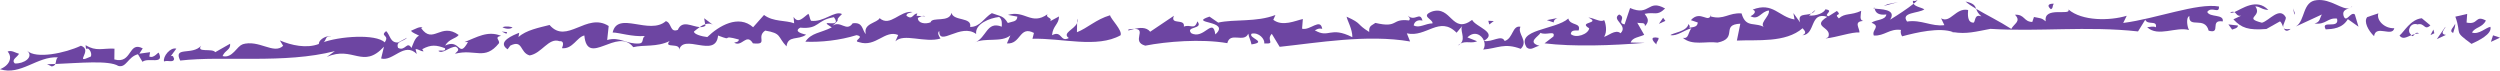 <?xml version="1.0" encoding="utf-8"?>
<!-- Generator: Adobe Illustrator 16.0.4, SVG Export Plug-In . SVG Version: 6.00 Build 0)  -->
<!DOCTYPE svg PUBLIC "-//W3C//DTD SVG 1.1//EN" "http://www.w3.org/Graphics/SVG/1.1/DTD/svg11.dtd">
<svg version="1.1" xmlns="http://www.w3.org/2000/svg" xmlns:xlink="http://www.w3.org/1999/xlink" x="0px" y="0px" width="156px"
	 height="4.403px" viewBox="0 0 156 4.403" enable-background="new 0 0 156 4.403" xml:space="preserve">
<g id="レイヤー_1">
</g>
<g id="レイヤー1">
	<g>
		<polygon fill="#6D45A2" points="156,2.349 155.566,2.204 155.432,2.613 		"/>
		<path fill="#6D45A2" d="M153.952,0.868l-0.738,0.171c0.423,1.191-0.148,0.845,1.007,1.699c0.406-0.188,1.3-0.601,1.182-1.065
			c-0.291,0.048-0.718,0.504-1.149,0.358c0.185-0.344,0.647-0.301,0.866-0.751c-0.697-0.367-0.441,0.293-1.206,0.128L153.952,0.868z
			"/>
		<path fill="#6D45A2" d="M153.077,2.054c0.068-0.208,0.139-0.411,0.128-0.579C153.135,1.682,152.774,1.934,153.077,2.054z"/>
		<path fill="#6D45A2" d="M152.629,2.175c-0.467-0.045,0.007-0.438-0.04-0.502l-0.531,0.769L152.629,2.175z"/>
		<path fill="#6D45A2" d="M150.687,2.125c-0.077,0.02-0.148,0.043-0.22,0.071C150.541,2.319,150.605,2.217,150.687,2.125z"/>
		<path fill="#6D45A2" d="M149.73,2.217c0.191,0.265,0.432,0.105,0.736-0.021c-0.009-0.014-0.015-0.024-0.029-0.047
			c-0.268-0.224-0.016-0.774,0.416-0.626c0.452-0.124,0.412,0.416,0.804,0.061l-0.537-0.445C150.411,1.208,150.008,2,149.73,2.217z"
			/>
		<path fill="#6D45A2" d="M150.687,2.125c0.081-0.021,0.162-0.035,0.254-0.035C150.827,2,150.752,2.054,150.687,2.125z"/>
		<polygon fill="#6D45A2" points="151.661,2.19 151.902,2.076 151.845,1.843 		"/>
		<path fill="#6D45A2" d="M148.141,2.257c0.108-0.743,1.138,0.083,1.263-0.497c-0.629,0.031-1.131-0.517-0.995-0.927l-0.695,0.233
			C147.482,1.348,147.776,1.906,148.141,2.257z"/>
		<path fill="#6D45A2" d="M146.777,0.372c-0.045,0.062-0.1,0.107-0.16,0.129C146.692,0.469,146.758,0.431,146.777,0.372z"/>
		<path fill="#6D45A2" d="M143.263,1.653l1.623-0.75c-0.151,0.241-0.091,0.475-0.462,0.561c0.72,0.1,0.812-0.377,1.406-0.303
			c0.179,0.694-1.049,0.051-0.706,0.672c0.418-0.02,1.043-0.051,1.381-0.64l0.664,0.472l-0.227-0.762
			c-0.268-0.22-0.542,0.598-0.708,0.068c-0.084-0.326,0.186-0.389,0.375-0.467c-0.429,0.154-1.172-0.596-2.042-0.495
			C143.648,0.088,143.864,1.29,143.263,1.653z"/>
		<polygon fill="#6D45A2" points="143.196,0.818 143.093,0.519 143.167,0.92 		"/>
		<path fill="#6D45A2" d="M141.425,1.809l0.848-0.477c0.091,0.064,0.142,0.225,0.201,0.363c-0.034-0.173,0.194-0.473,0.158-0.618
			c-0.389-0.688-1.034,0.22-1.487,0.341c-1.2-0.31,0.055-0.371-0.414-1.021c0.337,0.019,0.349,0.186,0.815,0.229
			c-0.733-0.776-1.656-0.062-2.126,0.13c0.136,0.068,0.169,0.283,0.43,0.222l-0.487,0.228
			C139.868,1.749,140.299,1.896,141.425,1.809z"/>
		<path fill="#6D45A2" d="M142.938,1.803c-0.315,0.052-0.434,0-0.459-0.095C142.561,1.894,142.667,2.028,142.938,1.803z"/>
		<path fill="#6D45A2" d="M139.163,0.777c0.054,0.042,0.142,0.024,0.257-0.021C139.36,0.726,139.284,0.72,139.163,0.777z"/>
		<path fill="#6D45A2" d="M139.646,1.593l-0.594-0.07l0.232,0.323C139.366,1.809,139.659,1.76,139.646,1.593z"/>
		<path fill="#6D45A2" d="M116.979,0.538c0.055,0.282,0.271,0.42,0.73,0.365c-0.056,0.374-0.648,0.302-0.926,0.516
			c0.604,0.242-0.011,0.437,0.143,0.799c0.675,0.038,0.975-0.45,1.697-0.35c-0.036,0.106-0.023,0.271,0.07,0.399
			c0.868-0.235,2.342-0.582,3.189-0.262c0.816,0.139,1.423-0.035,2.32-0.204c2.955,0.192,6.033-0.19,9.211,0.16l0.45-0.728
			c0.152,0.36,0.755,0,0.664,0.471c-0.172-0.092-0.339-0.015-0.546-0.006c0.679,0.638,1.802-0.054,2.617,0.176
			c-0.094-0.129-0.227-0.763,0.019-0.874c-0.063,0.809,0.964-0.015,1.204,0.915c0.813,0.23,0.03-0.707,0.879-0.578
			c0.089-0.477-0.814-0.231-0.968-0.592c0.266-0.385,0.77,0.162,0.729-0.339c-1.362-0.236-3.89,0.758-5.973,1.027l0.22-0.448
			c-1.065,0.321-2.789,0.337-3.641-0.395c0.2,0.428-1.572-0.228-1.413,0.741c-0.27-0.222-0.352-0.186-0.735-0.27l-0.104,0.309
			c-0.546-0.008-0.458-0.481-1.083-0.451c0.409,0.417-0.046,0.54-0.228,0.885c-0.718-0.464-1.553-0.872-2.192-1.251
			c0.05,0.133,0.109,0.286,0.327,0.467c-0.434-0.148-0.358,0.253-0.474,0.393c-0.417,0.021-0.375-0.519-0.355-0.789
			c-0.768-0.165-1.111,0.861-1.686,0.518l0.204,0.428c-0.792,0.105-1.454-0.365-2.328-0.224c-0.421-0.586,0.717-0.506,1.078-0.76
			c-0.177-0.123-0.553-0.155-0.671-0.351c-0.375,0.301-0.999,0.711-1.463,0.993C118.387,0.544,117.279,0.583,116.979,0.538z"/>
		<path fill="#6D45A2" d="M119.409,0.236c0.105-0.087,0.196-0.168,0.25-0.231c-0.085,0.036-0.164,0.075-0.291,0.046
			C119.355,0.126,119.374,0.186,119.409,0.236z"/>
		<path fill="#6D45A2" d="M116.979,0.538c-0.003-0.022-0.017-0.041-0.018-0.065C116.874,0.51,116.903,0.527,116.979,0.538z"/>
		<path fill="#6D45A2" d="M121.996,2.042c-0.033-0.016-0.077-0.022-0.113-0.036c-0.05-0.01-0.093-0.006-0.143-0.019L121.996,2.042z"
			/>
		<path fill="#6D45A2" d="M122.648,0.094c0.169,0.148,0.401,0.303,0.665,0.46C123.241,0.36,123.179,0.208,122.648,0.094z"/>
		<path fill="#6D45A2" d="M127.975,0.576c0.164-0.075,0.07-0.204,0.186-0.342C127.821,0.214,127.708,0.354,127.975,0.576z"/>
		<polygon fill="#6D45A2" points="118.45,0.126 117.787,0.261 117.543,0.374 		"/>
		<path fill="#6D45A2" d="M105.008,2.359c0.585,0.51,1.444,0.198,2.166,0.298c1.322-0.267,0.167-1.119,1.422-1.179l-0.215,1.054
			c1.254-0.062,3.036,0.155,4.101-0.77c0.096,0.129,0.315,0.287-0.01,0.439c0.837-0.045,0.434-1.502,1.552-1.152
			c-1.045,0.654,0.342,0.621,0.056,1.273L113.915,2.4c0.71-0.07,1.648-0.418,2.115-0.372c0.02-0.27-0.389-0.687,0.237-0.719
			c-0.253-0.054-0.151-0.36-0.129-0.633c-0.65,0.301-1.002,0.116-1.395,0.473c-0.362-0.353,0.244-0.113-0.118-0.466l-0.521,0.33
			c-0.382-0.085,0.396-0.357-0.201-0.431c-0.068,0.207-0.552,0.431-1.021,0.386l0.135-0.122c-0.357,0.14-0.862-0.037-0.689,0.553
			l-0.421-0.583l0.072,0.398c-0.978-0.156-1.346-1.111-2.611-0.615c0.305,0.121,0.026,0.335-0.136,0.414
			c0.528,0.274,0.649-0.305,1.149-0.357c0.074,0.397-0.774,0.876-0.168,1.115c-0.664-0.474-1.257,0.06-1.54-0.934
			c-0.801-0.063-1.105,0.425-1.92,0.19l0.024-0.146c-0.149,0.656-0.662-0.299-1.266,0.377l0.43,0.146
			c-0.021,0.271-0.228,0.28-0.52,0.328c0.032-0.104,0.032-0.104-0.062-0.233c-0.087,0.476-1.006,0.555-1.121,0.693
			c0.387,0.084,0.859-0.311,1.311-0.433C105.32,2.04,105.39,2.442,105.008,2.359z"/>
		<path fill="#6D45A2" d="M113.277,0.616l-0.26,0.23C113.124,0.806,113.22,0.739,113.277,0.616z"/>
		<path fill="#6D45A2" d="M101.374,1.523c-0.512-0.107,0.139-0.409-0.341-0.62c-0.52,0.331,0.598,0.678,0.088,1.172
			c-0.313-0.287-0.823,0.208-1.032,0.218c0.23-0.281,0.097-0.913,0.005-1.042c-0.197,0.177-0.64-0.137-0.978-0.156
			c0.827,0.397-0.696,0.238,0.051,0.671c-0.054,0.372-0.835,0.647-1.15,0.359c0.023-0.27,0.279-0.215,0.49-0.225
			c0.17-0.513-0.526-0.277-0.645-0.744c-0.788,0.712-3.312,0.664-2.596,1.807c0.271,0.222,0.501-0.059,0.793-0.104
			c-0.819-0.229-0.006-0.605,0.064-0.811c0.349,0.185,0.95-0.18,0.812,0.229l-0.556,0.428c1.778,0.218,4.212,0.139,6.257-0.031
			l-0.884-0.021c0.103-0.311,0.521-0.33,0.846-0.479l-0.433-0.755c0.255,0.057,0.499-0.056,0.477,0.214
			c0.312-0.32,0.17-0.514-0.017-0.771c0.66-0.135,0.769,0.162,1.277-0.332c-1.098-0.62-0.928,0.514-2.185-0.029L101.374,1.523z"/>
		<polygon fill="#6D45A2" points="103.778,1.109 103.515,1.489 103.921,1.302 		"/>
		<path fill="#6D45A2" d="M103.36,2.772c-0.014-0.165,0.148-0.24,0.135-0.407C102.982,2.255,103.044,2.487,103.36,2.772z"/>
		<path fill="#6D45A2" d="M97.185,1.124l-0.661,0.132l0.431,0.146C96.943,1.234,97.103,1.161,97.185,1.124z"/>
		<path fill="#6D45A2" d="M92.548,3.093c0.918-0.075,1.31-0.433,2.347-0.045c0.509-0.497-0.236-0.929-0.019-1.378
			C94.36,1.562,94.425,2.4,93.891,2.558c-0.197-0.424-0.779,0.095-1.288-0.004C92.664,2.732,92.664,2.93,92.548,3.093z"/>
		<path fill="#6D45A2" d="M89.389,1.46c-0.42-0.005-0.843,0.327-1.175,0.123c0.047-0.268,0.297-0.366,0.55-0.296
			c-0.163-0.606-0.464,0.095-0.917-0.311c0.04,0.065,0.203,0.17,0.076,0.3c-1.127-0.141-0.634,0.499-2.099,0.153
			c-0.212,0.164-0.421,0.163-0.385,0.565c-0.832-0.51-0.412-0.507-1.411-0.953c0.038,0.236,0.367,0.777,0.359,1.28
			c-1.413-0.71-1.443,0.1-2.345-0.432c0.102-0.027,0.221-0.154,0.465-0.088c-0.116-0.705-0.757,0.127-1.258-0.011l0.049-0.603
			c-0.463,0.098-1.262,0.492-1.844,0.05l0.132-0.301c-1.183,0.46-2.564,0.247-3.571,0.474l-0.543-0.374
			c-1.388,0.458,1.38,0.213,0.364,1.11c-0.153-1.109-0.717,0.362-1.508-0.08c-0.373-0.439,0.8-0.229,0.386-0.735
			c-0.174,0.569-0.421,0.163-0.841,0.329c0.091-0.537-0.881-0.074-0.62-0.677L71.772,1.98c-0.238-0.305-0.668-0.254-0.985-0.177
			c0.801,0.006-0.22,0.8,0.678,1.046c1.307-0.257,3.488-0.439,5.119-0.156c0.179-0.736,1.048,0.009,1.309-0.594
			c0.038,0.236,0.16,0.438,0.2,0.673c1.052-0.159-0.247-0.403,0.009-0.671c0.461-0.098,0.832,0.344,0.79,0.611
			c0.753,0.039,0.083-0.201,0.468-0.601l0.491,0.811c2.353-0.249,5.464-0.793,8.139-0.334l-0.203-0.507
			c1.215,0.281,2.03-1.124,3.104-0.039l0.366-0.435c-0.199,0.247,0.21,0.761-0.106,1.104c0.329-0.171,0.681,0.021,1.021-0.137
			l-0.604-0.24c0.423-0.431,0.89-0.165,1.032,0.212c0.904-0.513-0.538-0.877-0.738-1.304c-1.273,0.938-1.282-0.915-2.506-0.523
			C88.598,1.016,89.436,1.193,89.389,1.46z"/>
		<path fill="#6D45A2" d="M90.965,2.847c0.077-0.04,0.139-0.086,0.186-0.135C91.085,2.744,91.024,2.786,90.965,2.847z"/>
		<path fill="#6D45A2" d="M70.787,1.803c-0.095-0.002-0.206,0.007-0.355,0.029C70.312,1.96,70.504,1.872,70.787,1.803z"/>
		<polygon fill="#6D45A2" points="92.603,2.554 92.6,2.547 92.59,2.554 		"/>
		<polygon fill="#6D45A2" points="93.21,1.312 92.87,1.296 92.93,1.528 		"/>
		<path fill="#6D45A2" d="M67.213,1.169L67.21,1.434C67.24,1.351,67.254,1.265,67.213,1.169z"/>
		<path fill="#6D45A2" d="M57.528,1.007l0.211,0.014C57.673,0.978,57.598,0.986,57.528,1.007z"/>
		<path fill="#6D45A2" d="M34.293,1.558c-0.632,0.162-1.474,0.322-1.94,0.754l0.046-0.267c-0.337,0.131-1.433,0.558-0.726,1.033
			l0.171-0.232c0.8-0.396,0.582,0.442,1.207,0.613c0.755-0.126,1.188-1.13,1.856-0.89c0.293-0.033,0.247,0.237,0.16,0.438
			c0.672,0.073,0.935-0.696,1.396-0.794c0.185,2.013,2.062-0.554,3.054,0.73c0.628-0.161,1.468,0.013,2.268-0.383
			c-0.426,0.501,0.754,0.041,0.579,0.608C42.59,2,44.665,3.696,44.808,2.217c1.085,0.415,0.044-0.098,1.297,0.249
			c-0.003,0.166-0.212,0.166-0.295,0.196c0.496,0.307,0.762-0.631,1.173,0.042c1.004,0.112,0.169-0.397,0.766-0.795
			c1.044,0.175,0.75,0.373,1.328,0.984c0.094-0.704,0.715-0.366,1.226-0.729c-0.127-0.034-0.838-0.173-0.372-0.438
			c1.214,0.111,0.971-0.464,2.106-0.653c0.575,0.776-1.132,0.021-0.135,0.637c-0.719,0.361-1.264,0.325-1.648,0.892
			c0.965,0.042,2.14-0.082,3.193-0.408c0.585,0.104-0.299,0.365,0.16,0.438c1.046,0.342,1.605-0.793,2.439-0.449l-0.173,0.399
			c0.508-0.532,1.843,0.117,2.812-0.177c-0.124-0.203-0.204-0.338-0.077-0.471c-0.015,1.009,1.347-0.524,2.303,0.187
			c-0.076-0.638,0.852-0.997,1.439-1.062c0.207,0.176,0.163,0.438,0.16,0.606c-0.961-0.375-0.931,0.698-1.692,0.992
			c0.634-0.329,1.68,0.015,2.231-0.45l-0.217,0.501c0.878,0.076,0.769-1.133,1.686-0.653l-0.091,0.365
			c1.847-0.051,4.018,0.606,5.497-0.218c0.129-0.306-0.617-1.016-0.656-1.249c-0.883,0.26-1.392,0.793-2.067,1.058l0.01-0.576
			c-0.153,0.395-0.964,0.628-0.516,0.938c-0.55,0.296-0.416-0.508-1.048-0.177c0.053-0.603,0.429-0.668,0.435-1.17L65.53,1.323
			c0.175-0.234-0.329-0.204-0.16-0.438c-1.019,0.729-1.419-0.279-2.473,0.046l0.585,0.106c-0.004,0.335-0.339,0.301-0.593,0.397
			c-0.286-0.471-0.457-0.406-0.998-0.613c-0.465,0.265-0.724,0.866-1.354,0.861c0.134-0.636-1.045-0.345-1.163-0.881
			c-0.135,0.633-1.218,0.225-1.306,0.592c-0.336,0.13-0.797,0.06-0.794-0.276c0.048-0.019,0.148-0.081,0.253-0.109l-0.335-0.024
			c0.032-0.072,0.02-0.126,0.06-0.14c-0.299-0.015-0.302,0.447-0.69,0.134c0.003-0.168,0.214-0.168,0.386-0.231
			c-0.799-0.108-1.398,0.963-2.062,0.385c-0.132,0.3-1.053,0.325-0.854,0.999c-0.249-0.235-0.153-0.771-0.826-0.677
			c-0.387,0.566-0.751-0.21-1.263,0.155c0.679-0.595,0.003-0.165,0.598-0.734c-0.458-0.236-1.139,0.529-1.935,0.421
			c-0.082-0.134-0.079-0.303-0.161-0.437c-0.297,0.2-0.638,0.665-0.926,0.192l0.036,0.402c-0.541-0.205-1.298-0.078-1.88-0.52
			L46.995,1.7c-0.911-0.812-2.138-0.087-2.859,0.612c-0.335-0.035-0.835-0.173-0.834-0.342c0.077-0.061,0.209-0.178,0.362-0.279
			c-0.491-0.03-1.091-0.468-1.369,0.173c-0.504,0.193-0.369-0.44-0.745-0.545c-1.021,0.898-3.012-0.663-3.321,0.709
			c0.417,0.004,1.21,0.279,2.007,0.219c-0.211,0.166-0.045,0.436-0.341,0.466c-0.798,0.062-1.208-0.445-2.007-0.217l0.094-0.873
			C36.611,0.739,35.365,2.808,34.293,1.558z"/>
		<path fill="#6D45A2" d="M44.522,1.578l-0.581-0.44l0.061,0.376C44.182,1.453,44.363,1.45,44.522,1.578z"/>
		<path fill="#6D45A2" d="M44.002,1.513c-0.118,0.037-0.231,0.104-0.338,0.178c0.128,0.008,0.25-0.009,0.354-0.083L44.002,1.513z"/>
		<path fill="#6D45A2" d="M31.984,1.708c-0.127-0.036-0.377-0.105-0.629-0.009C31.521,1.803,31.855,1.84,31.984,1.708z"/>
		<polygon fill="#6D45A2" points="31.312,1.969 31.601,2.107 31.644,2.005 		"/>
		<path fill="#6D45A2" d="M14.36,2.728l-0.93,0.529c-0.164-0.269-1.218,0.057-0.876-0.408c-0.554,0.633-1.759,0.018-1.31,0.929
			C13.971,3.465,17.737,4,20.896,3.189L20.39,3.554c1.642-0.726,2.249,0.792,3.57-0.641L23.782,3.65
			c0.752,0.208,1.439-1.062,2.224-0.283l-0.075-0.303c0.207,0,0.289,0.136,0.5,0.14l-0.084-0.135
			c0.548-0.301,0.886-0.262,1.427-0.058c0.037,0.235-0.253,0.1-0.421,0.163c0.248,0.239,0.674-0.261,1.096-0.258
			c0.33,0.207-0.005,0.338-0.05,0.438c1.264-0.327,1.839,0.45,2.732-0.65c0.087-0.199-0.327-0.372,0.134-0.469
			c-0.835-0.342-1.51,0.091-2.271,0.388h0.21c-0.603,1.068-0.457-0.241-1.428,0.22c0.257-0.434,0.678-0.427,0.846-0.661
			c-1.118-0.817-1.601,0.621-2.34-0.424l0.082-0.032c-0.166-0.104-0.463,0.095-0.716,0.193c0.083,0.136,0.333,0.205,0.502,0.307
			c-0.257,0.101-0.387,0.568-0.473,0.768c-0.287-0.472-0.381,0.229-0.837-0.006c-0.163-0.438,0.381-0.399,0.552-0.633l-0.549,0.297
			c-0.504,0.029-0.496-0.476-0.745-0.711c-0.426,0.331,0.249,0.235-0.095,0.702c-0.537-0.54-2.844-0.391-3.94,0.033
			c0.378-0.063,0.134-0.467,0.592-0.396c-0.165-0.101-0.755,0.128-0.76,0.464c-0.76,0.296-1.723,0.085-2.431-0.222l0.205,0.337
			c-0.595,0.566-1.503-0.416-2.556-0.091l0.022,0.009c-0.339,0.072-0.628,0.892-1.248,0.722C14.062,3.098,14.395,3.132,14.36,2.728z
			"/>
		<path fill="#6D45A2" d="M10.659,3.503l0.343-0.467c-0.377-0.104-0.848,0.495-0.767,0.799c0.254-0.1,0.586,0.107,0.631-0.162
			C10.825,3.607,10.829,3.439,10.659,3.503z"/>
		<path fill="#6D45A2" d="M3.614,3.578C3.476,3.686,3.514,3.861,3.455,3.993c1.491-0.059,3.331-0.245,3.926,0.12
			c0.502,0.14,0.594-0.564,1.227-0.729l0.284,0.474c0.342-0.3,1.385,0.213,1.015-0.562C9.868,3.228,9.609,3.663,9.318,3.526
			l0.047-0.269L8.692,3.35l0.215-0.332C7.988,2.542,8.263,4.021,7.135,3.709l0.008-0.673C6.39,2.999,6.009,3.228,5.345,2.819
			c0,0-0.006,0.338,0.123,0.204c0.124,0.035,0.285,0.306,0.2,0.505c-1.14,0.526,0.177-0.4-0.618-0.675
			C4.079,3.314,2.229,3.7,1.691,3.16c0.456,0.406-0.221,0.836-0.766,0.798c-0.248-0.236,0.173-0.4,0.261-0.603
			c-0.253-0.07-0.459-0.239-0.711-0.139C0.804,3.587,0.588,4.088,0,4.318C1.292,4.733,2.316,3.5,3.614,3.578z"/>
		<path fill="#6D45A2" d="M3.23,4.146c0.133-0.022,0.192-0.083,0.225-0.153C3.278,3.998,3.103,4.003,2.938,4.008L3.23,4.146z"/>
	</g>
</g>
</svg>
